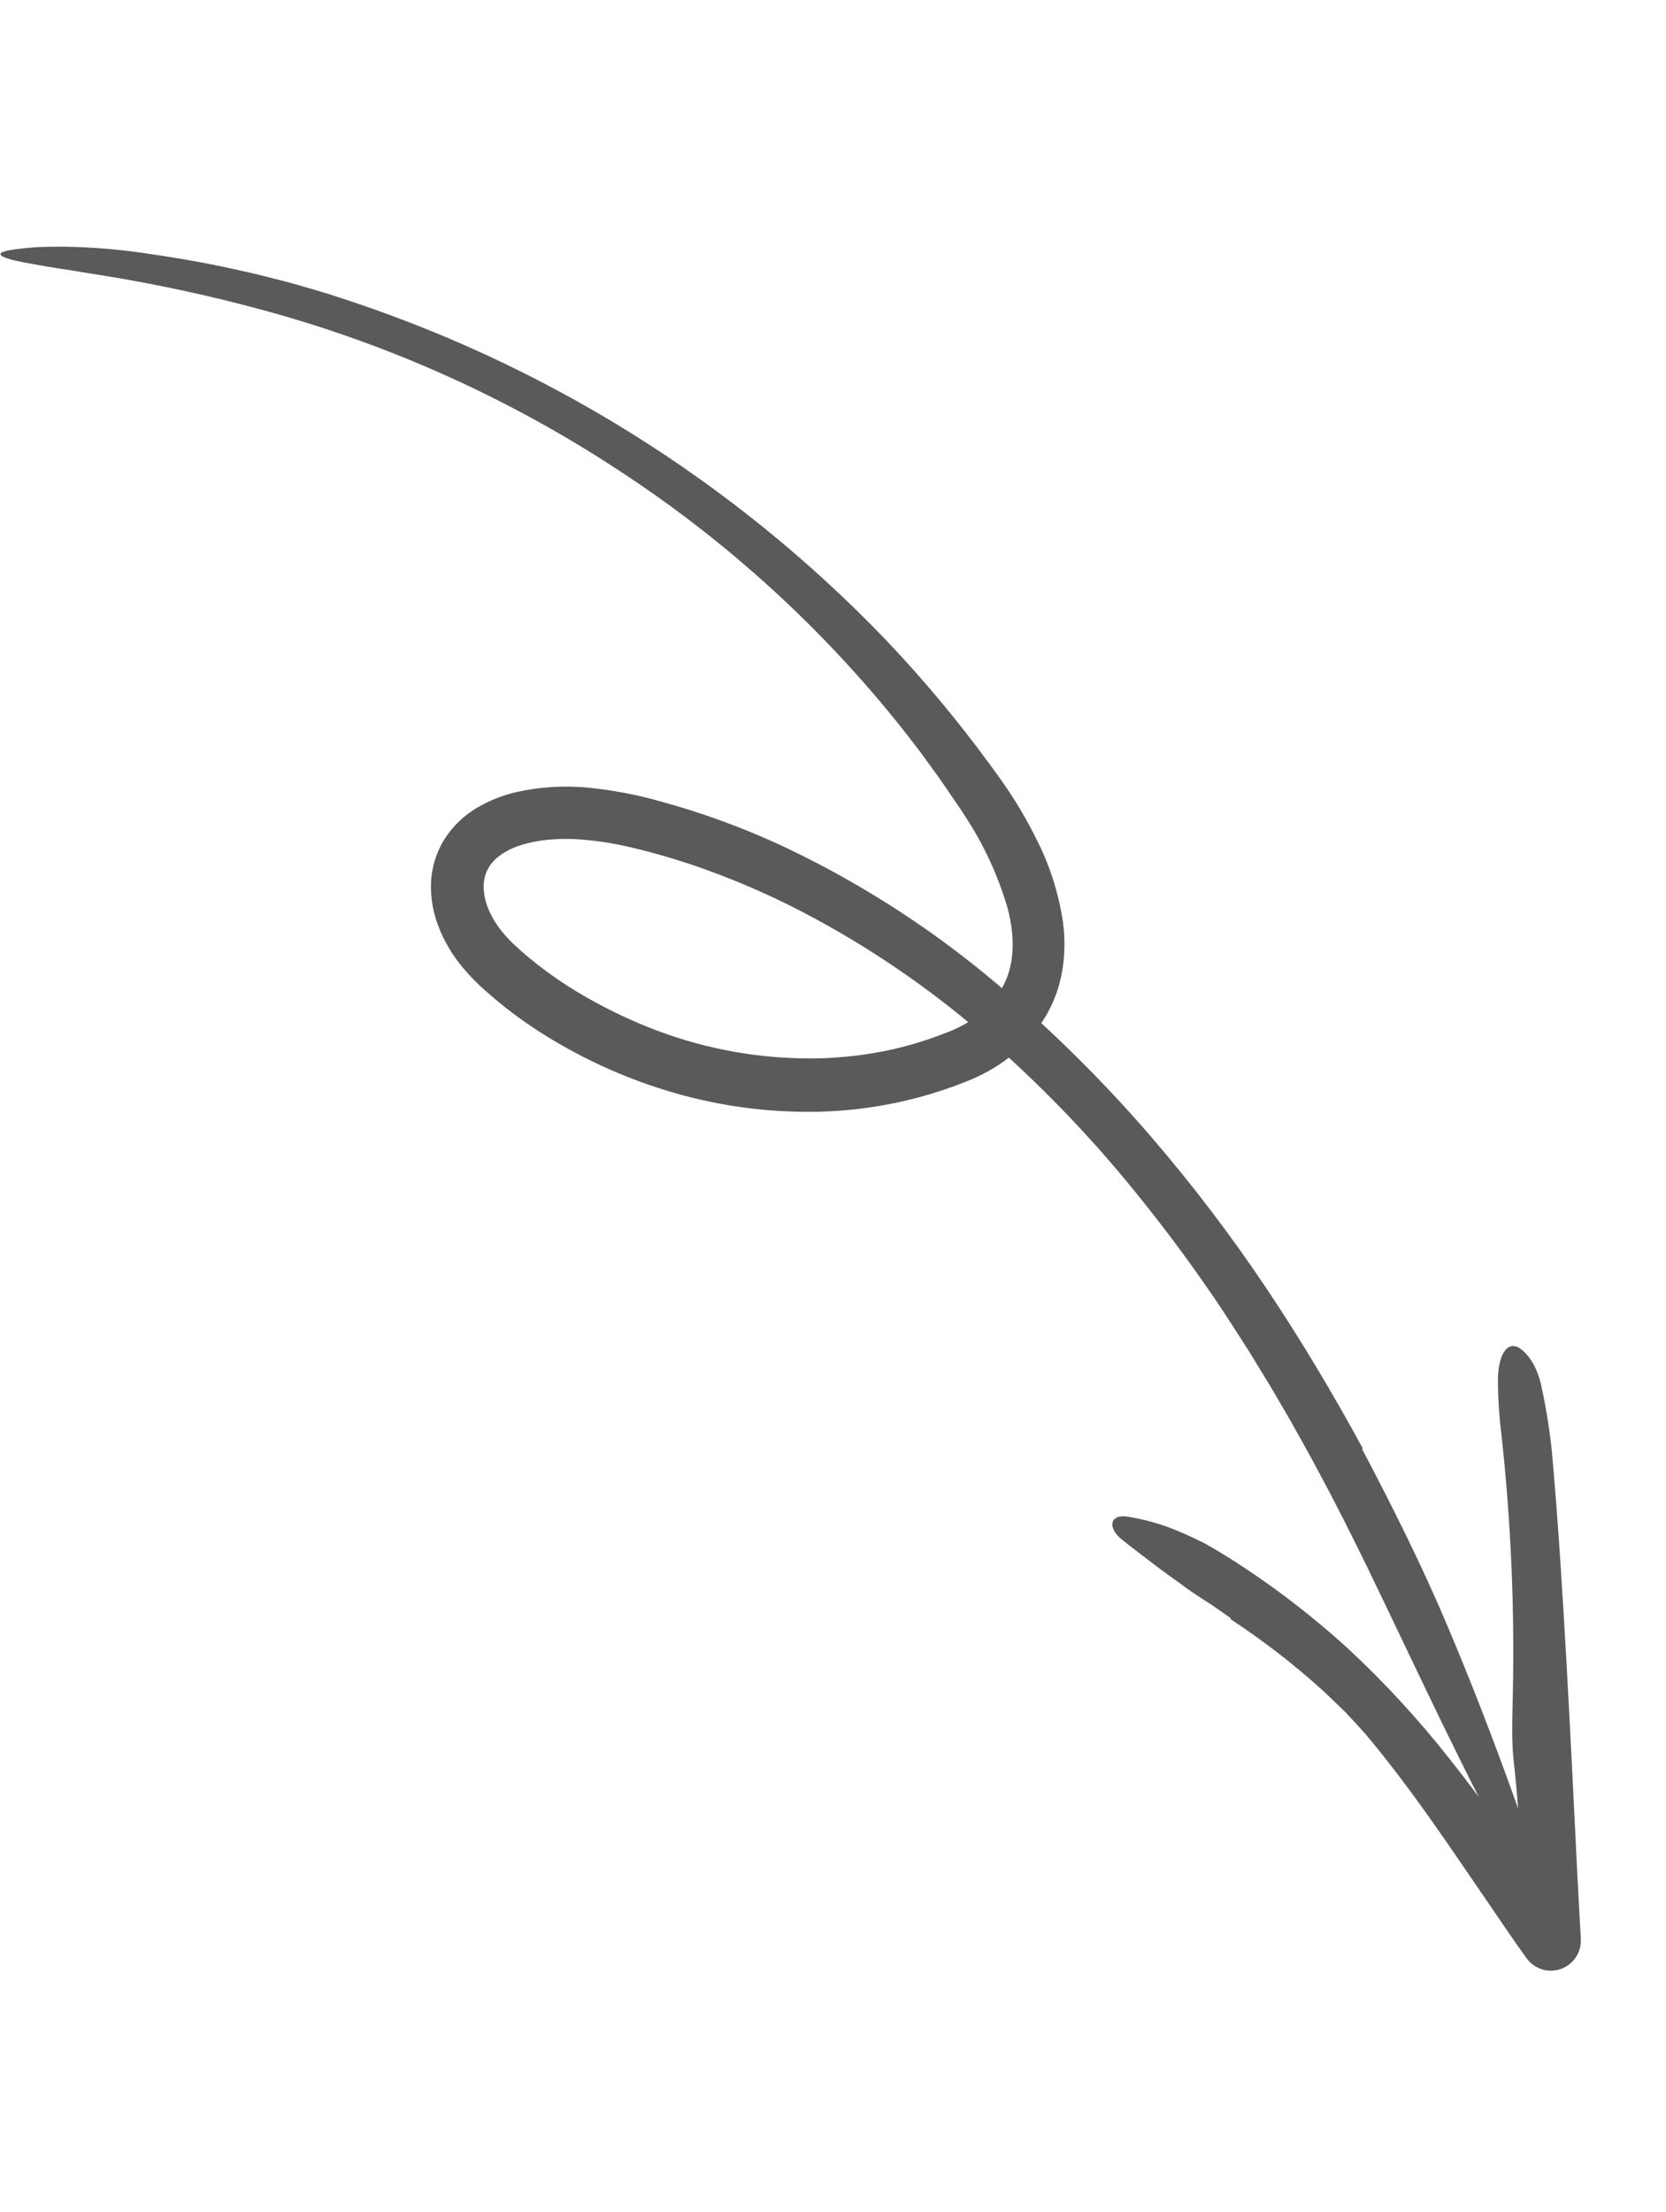 <svg width="113" height="150" viewBox="0 0 113 150" fill="none" xmlns="http://www.w3.org/2000/svg">
<path d="M92.431 98.226C90.4 94.502 88.227 90.844 85.851 87.309C83.476 83.765 80.89 80.367 78.108 77.133C75.144 73.689 71.933 70.465 68.501 67.487C63.918 63.468 58.801 60.102 53.296 57.483C50.517 56.174 47.629 55.114 44.664 54.314C43.136 53.887 41.574 53.592 39.995 53.431C38.312 53.255 36.612 53.357 34.962 53.735C34.057 53.948 33.188 54.295 32.386 54.766C31.485 55.289 30.721 56.019 30.159 56.895C29.582 57.812 29.263 58.866 29.233 59.948C29.208 60.946 29.384 61.939 29.752 62.867C30.088 63.727 30.543 64.535 31.105 65.266C31.633 65.944 32.222 66.571 32.866 67.138C34.048 68.201 35.316 69.164 36.657 70.017C39.306 71.706 42.17 73.029 45.172 73.953C48.186 74.881 51.318 75.37 54.472 75.403C58.398 75.456 62.294 74.705 65.919 73.196C66.41 72.983 66.886 72.739 67.346 72.466C67.822 72.185 68.273 71.864 68.695 71.508C69.57 70.799 70.314 69.942 70.895 68.978C71.481 67.996 71.875 66.913 72.059 65.784C72.231 64.708 72.244 63.613 72.097 62.533C71.8 60.529 71.171 58.588 70.237 56.79C69.805 55.919 69.328 55.072 68.807 54.251C68.548 53.844 68.284 53.441 68.008 53.047C67.734 52.651 67.459 52.289 67.184 51.909C64.99 48.9 62.601 46.039 60.032 43.344C49.7 32.59 36.847 24.585 22.639 20.056C22.11 19.876 21.572 19.725 21.035 19.568C20.497 19.415 19.962 19.249 19.42 19.11C18.334 18.834 17.253 18.544 16.158 18.317C13.978 17.819 11.778 17.453 9.601 17.14C7.863 16.895 6.112 16.759 4.357 16.73C3.646 16.728 3.014 16.737 2.454 16.765C1.893 16.805 1.405 16.856 0.982 16.914C-0.251 17.085 -0.25 17.333 0.778 17.61C1.035 17.679 1.356 17.75 1.739 17.821C2.121 17.889 2.564 17.967 3.066 18.056C3.567 18.144 4.126 18.232 4.742 18.322C5.356 18.424 6.025 18.538 6.747 18.646C10.55 19.252 14.317 20.065 18.031 21.083C26.517 23.407 34.586 27.051 41.94 31.883C49.28 36.668 55.799 42.609 61.243 49.476C61.611 49.951 61.981 50.429 62.352 50.908C62.709 51.398 63.067 51.889 63.425 52.381C63.791 52.868 64.121 53.381 64.47 53.88C64.816 54.384 65.167 54.884 65.473 55.376C66.71 57.262 67.666 59.318 68.31 61.48C68.761 63.098 68.839 64.733 68.366 66.117C68.121 66.812 67.743 67.452 67.253 68.002C66.996 68.288 66.716 68.552 66.415 68.791C66.117 69.04 65.796 69.26 65.457 69.448C65.103 69.647 64.735 69.823 64.358 69.976L63.112 70.44C62.687 70.574 62.263 70.713 61.835 70.841C61.402 70.949 60.973 71.073 60.536 71.169C58.782 71.557 56.992 71.763 55.196 71.783C51.578 71.815 47.984 71.179 44.597 69.907C42.901 69.269 41.259 68.493 39.69 67.587C38.135 66.699 36.673 65.658 35.326 64.479L34.965 64.147L34.784 63.981L34.626 63.823C34.419 63.617 34.223 63.399 34.04 63.17C33.687 62.733 33.393 62.252 33.165 61.738C32.957 61.276 32.836 60.78 32.808 60.274C32.795 60.05 32.812 59.825 32.857 59.605C32.894 59.398 32.962 59.196 33.057 59.008C33.149 58.815 33.268 58.636 33.41 58.477C33.561 58.302 33.732 58.145 33.92 58.01C34.355 57.704 34.837 57.469 35.345 57.313C35.917 57.136 36.506 57.018 37.102 56.96C37.727 56.897 38.356 56.88 38.983 56.909C40.3 56.983 41.607 57.178 42.888 57.491C43.546 57.644 44.207 57.818 44.872 58.008C45.531 58.198 46.186 58.401 46.837 58.616C49.449 59.498 51.988 60.579 54.433 61.851C58.819 64.14 62.925 66.93 66.668 70.165C70.435 73.42 73.903 77.004 77.031 80.876C78.605 82.812 80.11 84.804 81.547 86.853C82.261 87.878 82.966 88.91 83.638 89.966L84.652 91.546L85.635 93.148C86.299 94.21 86.91 95.306 87.547 96.385C88.153 97.484 88.782 98.57 89.365 99.683C90.563 101.89 91.685 104.142 92.792 106.401C96.29 113.632 99.447 120.55 102.769 126.509C104.293 129.249 105.027 128.73 103.89 125.286C102.223 120.436 100.339 115.389 98.246 110.433C96.532 106.357 94.499 102.277 92.395 98.291C92.408 98.27 92.419 98.25 92.431 98.226Z" fill="#5A5A5A"/>
<path d="M83.463 109.811C85.669 111.258 87.761 112.876 89.719 114.648C90.226 115.132 90.74 115.614 91.242 116.109C91.728 116.622 92.208 117.141 92.672 117.672C94.637 120.005 96.438 122.511 98.21 125.064L100.855 128.923C101.738 130.213 102.611 131.519 103.529 132.791L103.542 132.81C103.858 133.247 104.335 133.541 104.867 133.627C105.4 133.714 105.944 133.584 106.382 133.268C106.657 133.067 106.878 132.801 107.025 132.495C107.171 132.188 107.24 131.849 107.223 131.508L106.984 127.099C106.753 122.345 106.52 117.585 106.254 112.819C105.987 108.052 105.69 103.279 105.265 98.493C105.117 97.046 104.89 95.608 104.586 94.186C104.319 92.832 103.786 91.996 103.192 91.52C102.321 90.828 101.601 91.734 101.6 93.647C101.609 94.91 101.693 96.17 101.852 97.423C102.477 103.177 102.732 108.966 102.613 114.752C102.587 116.354 102.501 118.023 102.681 119.574C103.147 123.592 103.207 127.654 103.372 131.704L106.673 130.559C106.138 129.787 105.59 129.023 105.019 128.279C102.776 125.333 100.676 122.24 98.326 119.297C96.234 116.636 93.939 114.14 91.461 111.834C88.959 109.551 86.263 107.492 83.403 105.677C82.835 105.321 82.266 104.982 81.698 104.668C81.119 104.373 80.54 104.104 79.961 103.861C78.843 103.385 77.67 103.048 76.469 102.858C75.934 102.776 75.588 102.916 75.482 103.188C75.379 103.453 75.501 103.875 75.939 104.281C76.583 104.819 77.266 105.324 77.943 105.842C78.617 106.367 79.309 106.872 80.004 107.363C80.56 107.786 81.146 108.176 81.742 108.56L82.189 108.845L82.624 109.146C82.912 109.349 83.201 109.551 83.488 109.752L83.463 109.811Z" fill="#5A5A5A"/>
</svg>
